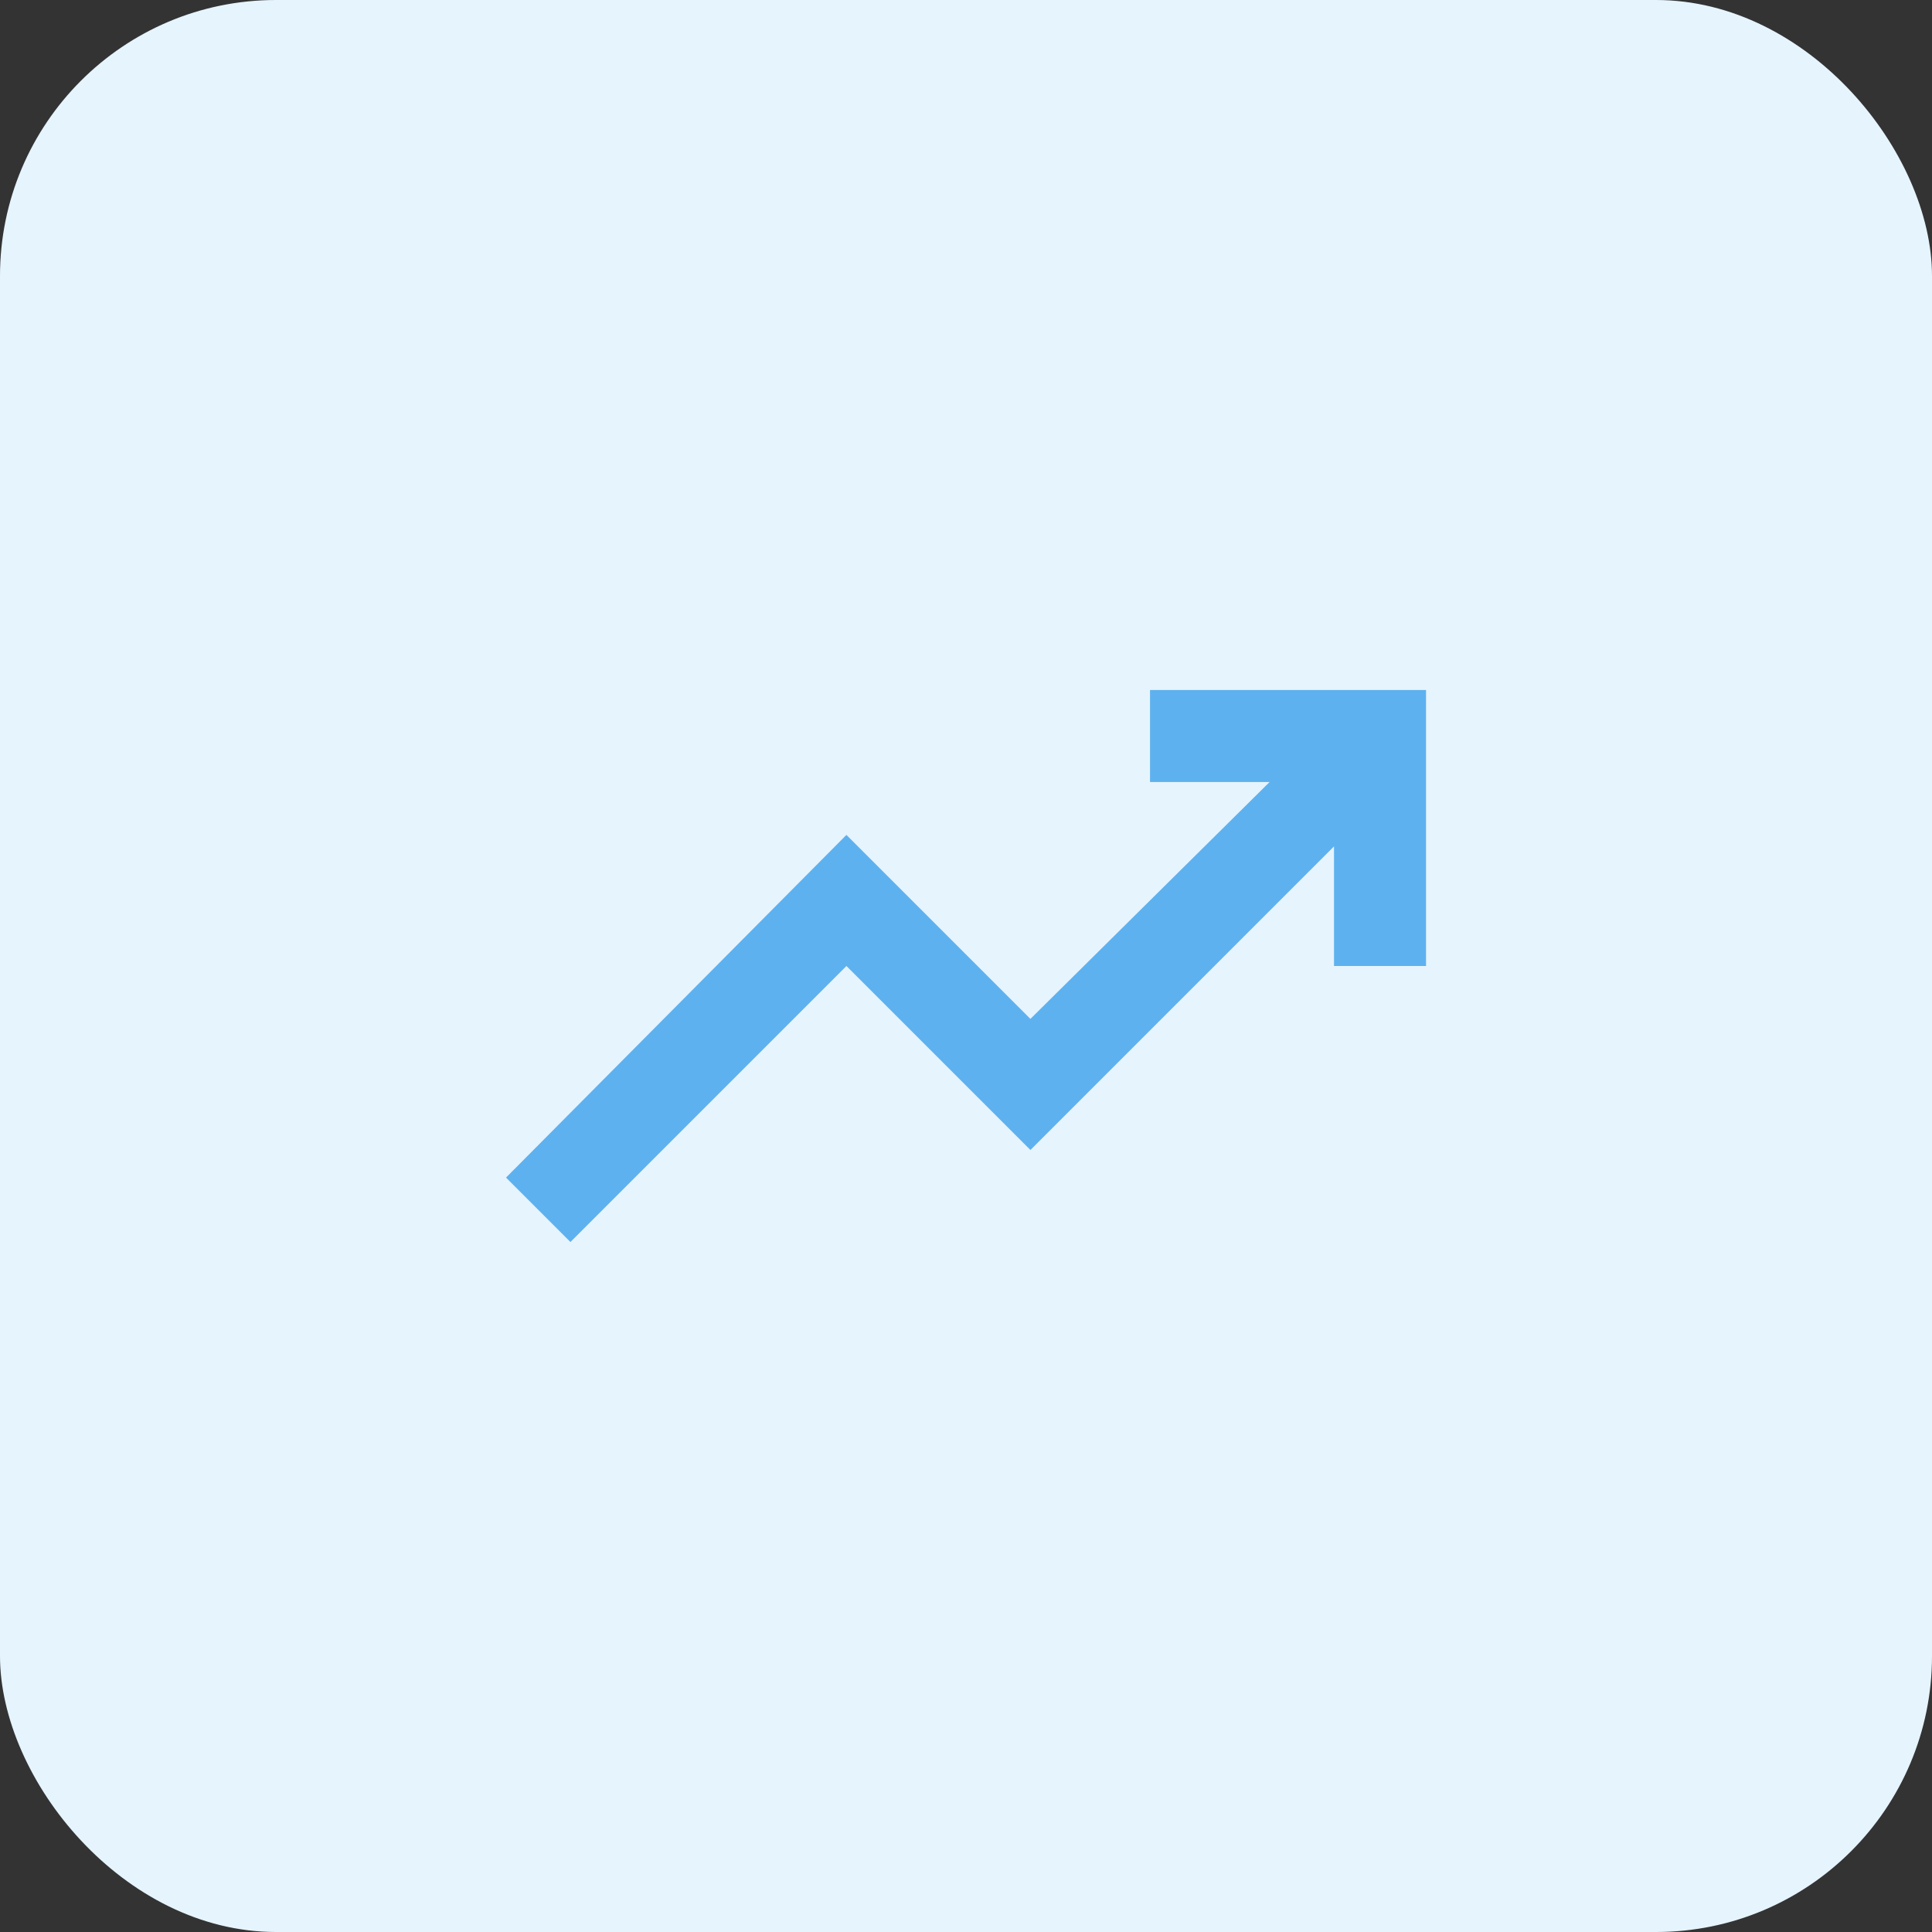 <svg width="56" height="56" viewBox="0 0 56 56" fill="none" xmlns="http://www.w3.org/2000/svg">
<rect x="0" y="0" width="56" height="56" fill="#333333" stroke="none"/>
<rect width="56" height="56" rx="8" fill="#E6F4FE"/>
<path d="M16.534 36L14.667 34.133L24.534 24.2L29.867 29.533L36.8 22.667H33.334V20H41.334V28H38.667V24.533L29.867 33.333L24.534 28L16.534 36Z" fill="#5EB1EF"/>
</svg>
